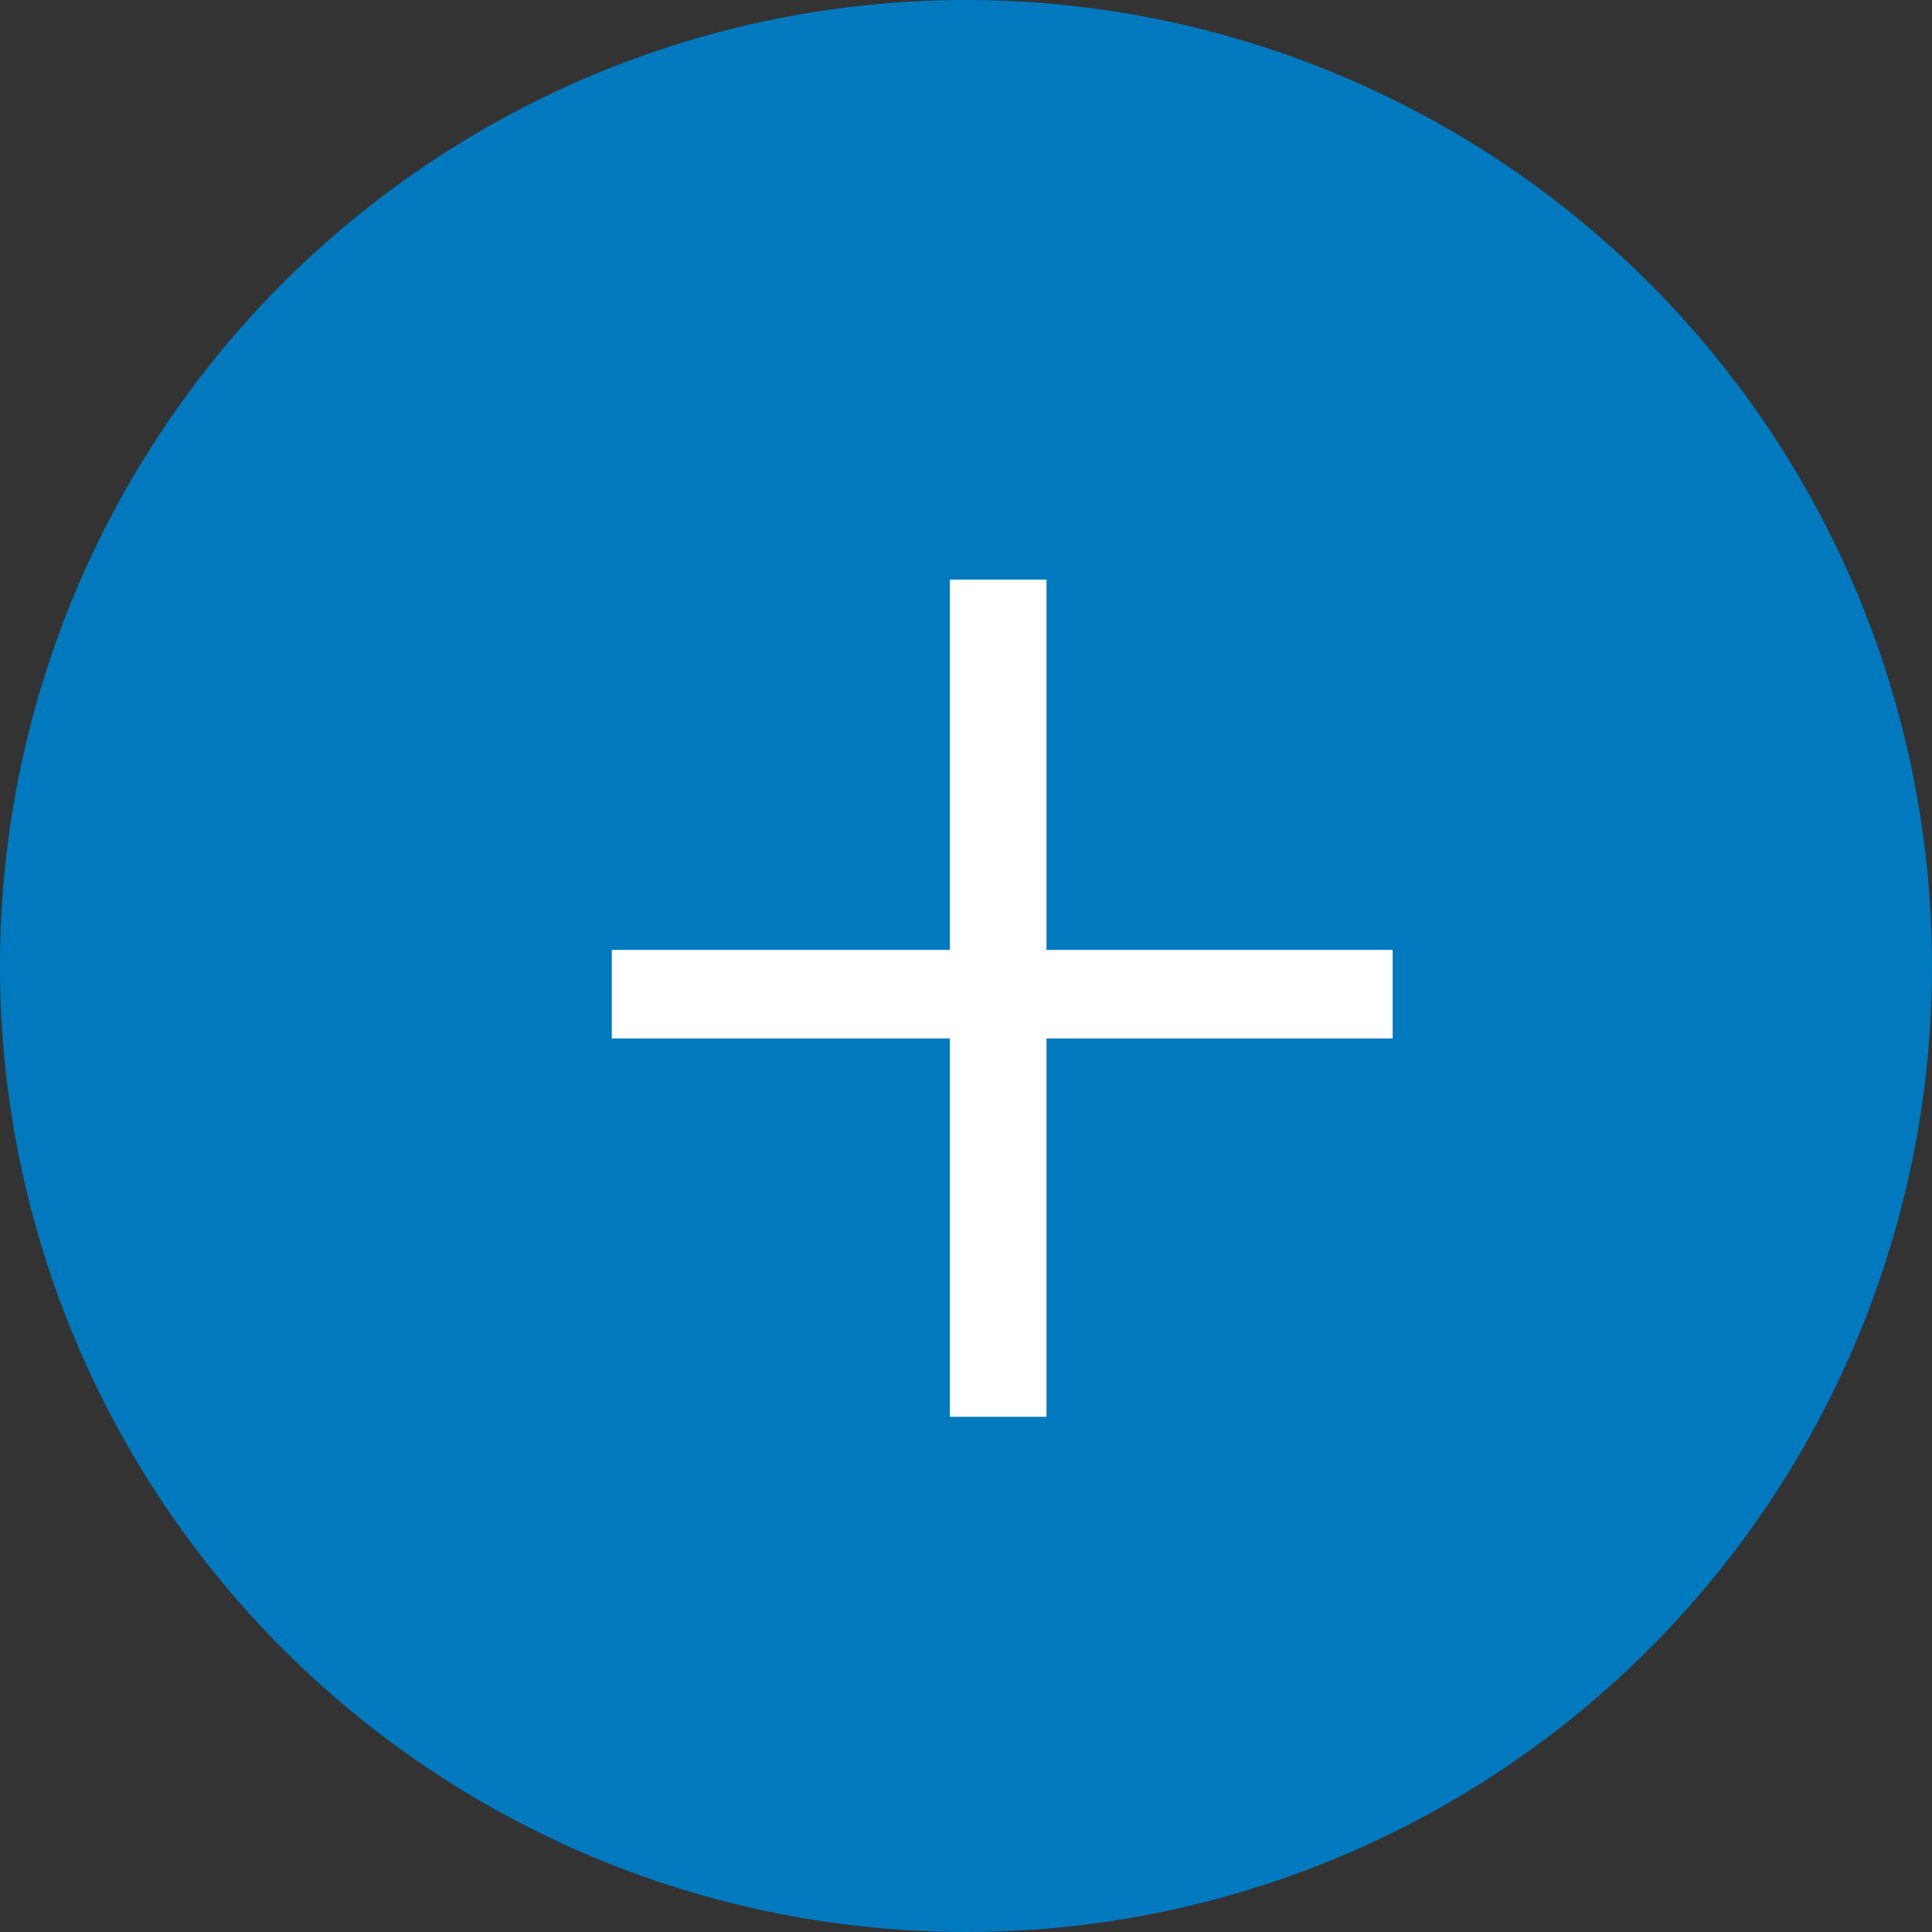 <?xml version="1.0" encoding="utf-8"?>
<!-- Generator: Adobe Illustrator 23.0.0, SVG Export Plug-In . SVG Version: 6.00 Build 0)  -->
<svg version="1.1" id="Calque_1" xmlns="http://www.w3.org/2000/svg" xmlns:xlink="http://www.w3.org/1999/xlink" x="0px" y="0px"
	 viewBox="0 0 24 24" enable-background="new 0 0 24 24" xml:space="preserve">
<rect x="0" y="0" width="24" height="24" fill="#333333" stroke="none"/>
<circle fill="#0079BE" cx="12" cy="12" r="12"/>
<path fill="#FFFFFF" d="M13,11.8h4.3v1.1H13v4.7h-1.2v-4.7H7.6v-1.1h4.2V7.2H13V11.8z"/>
</svg>

